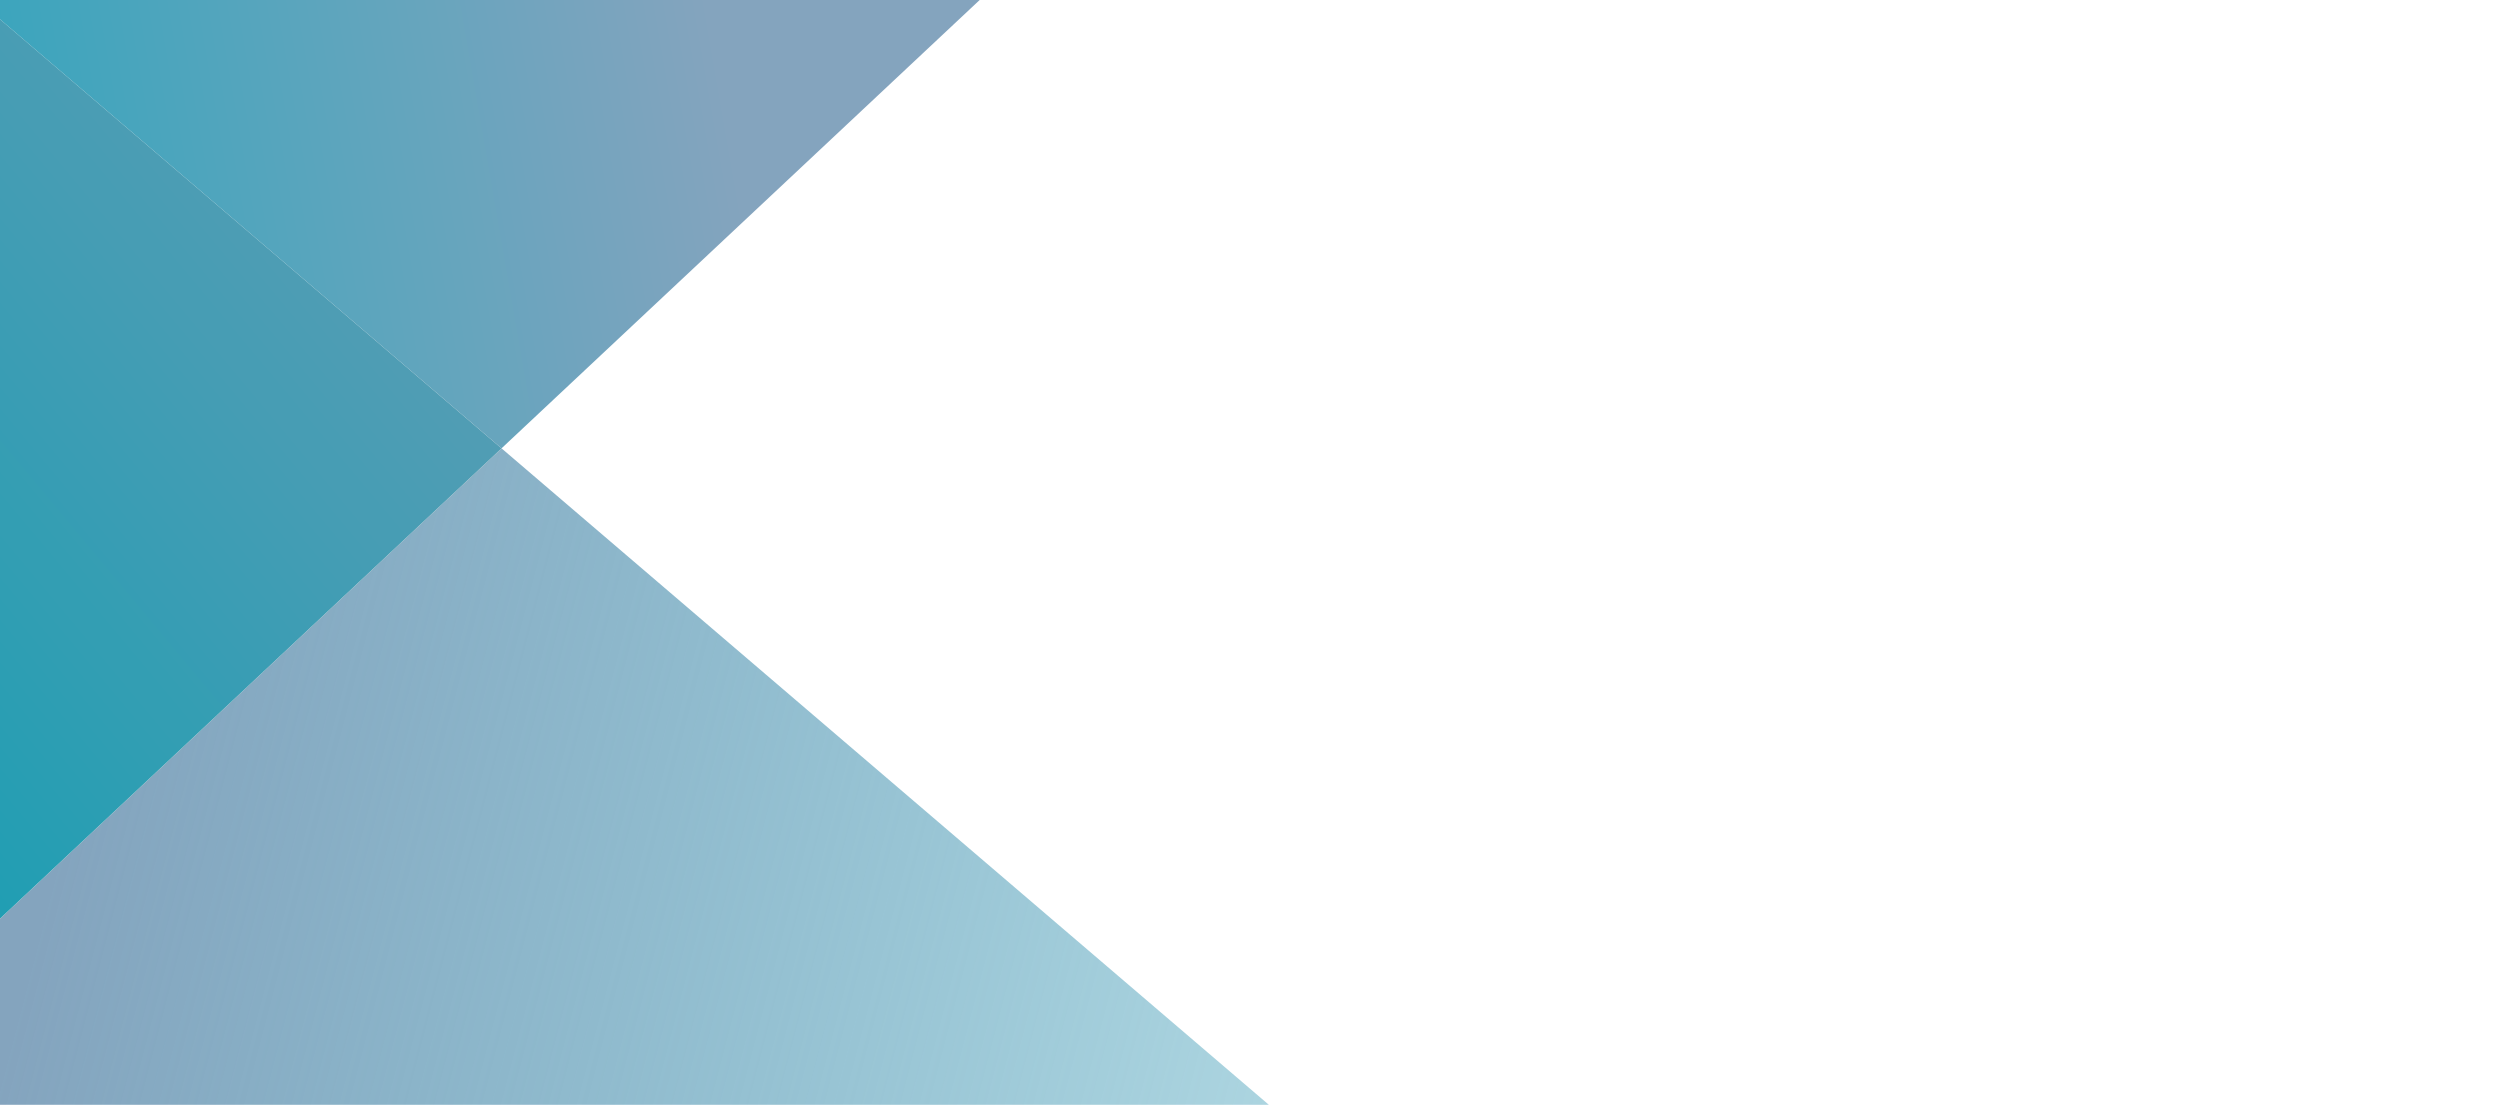 <svg width="396" height="175" viewBox="0 0 396 175" fill="none" xmlns="http://www.w3.org/2000/svg">
<g clip-path="url(#clip0_631_1018)">
<path fill-rule="evenodd" clip-rule="evenodd" d="M2.82331e-05 3.055L0 3.055L2.82331e-05 145.501V364.251H422.197L79.437 71.014L2.82331e-05 145.501V3.055Z" fill="url(#paint0_linear_631_1018)"/>
<path fill-rule="evenodd" clip-rule="evenodd" d="M79.437 71.022L0 145.508V3.062L79.437 71.022Z" fill="#D9D9D9"/>
<path fill-rule="evenodd" clip-rule="evenodd" d="M79.437 71.022L0 145.508V3.062L79.437 71.022Z" fill="url(#paint1_linear_631_1018)"/>
<path fill-rule="evenodd" clip-rule="evenodd" d="M79.437 71.022L0 145.508V3.062L79.437 71.022Z" fill="black" fill-opacity="0.05"/>
<path fill-rule="evenodd" clip-rule="evenodd" d="M277.531 -114.727H0V3.061L79.437 71.021L277.531 -114.727Z" fill="url(#paint2_linear_631_1018)"/>
</g>
<defs>
<linearGradient id="paint0_linear_631_1018" x1="10.5" y1="130" x2="370.036" y2="223.862" gradientUnits="userSpaceOnUse">
<stop stop-color="#84A4BE"/>
<stop offset="1" stop-color="#20A6BC" stop-opacity="0"/>
</linearGradient>
<linearGradient id="paint1_linear_631_1018" x1="-22.29" y1="126.724" x2="170.818" y2="-34.47" gradientUnits="userSpaceOnUse">
<stop stop-color="#20A6BC"/>
<stop offset="0.853" stop-color="#84A4BE"/>
</linearGradient>
<linearGradient id="paint2_linear_631_1018" x1="-43.046" y1="10.926" x2="109.34" y2="-15.511" gradientUnits="userSpaceOnUse">
<stop stop-color="#20A6BC"/>
<stop offset="1" stop-color="#84A4BE"/>
</linearGradient>
<clipPath id="clip0_631_1018">
<rect width="396" height="367" fill="white" transform="translate(0 -35)"/>
</clipPath>
</defs>
</svg>
